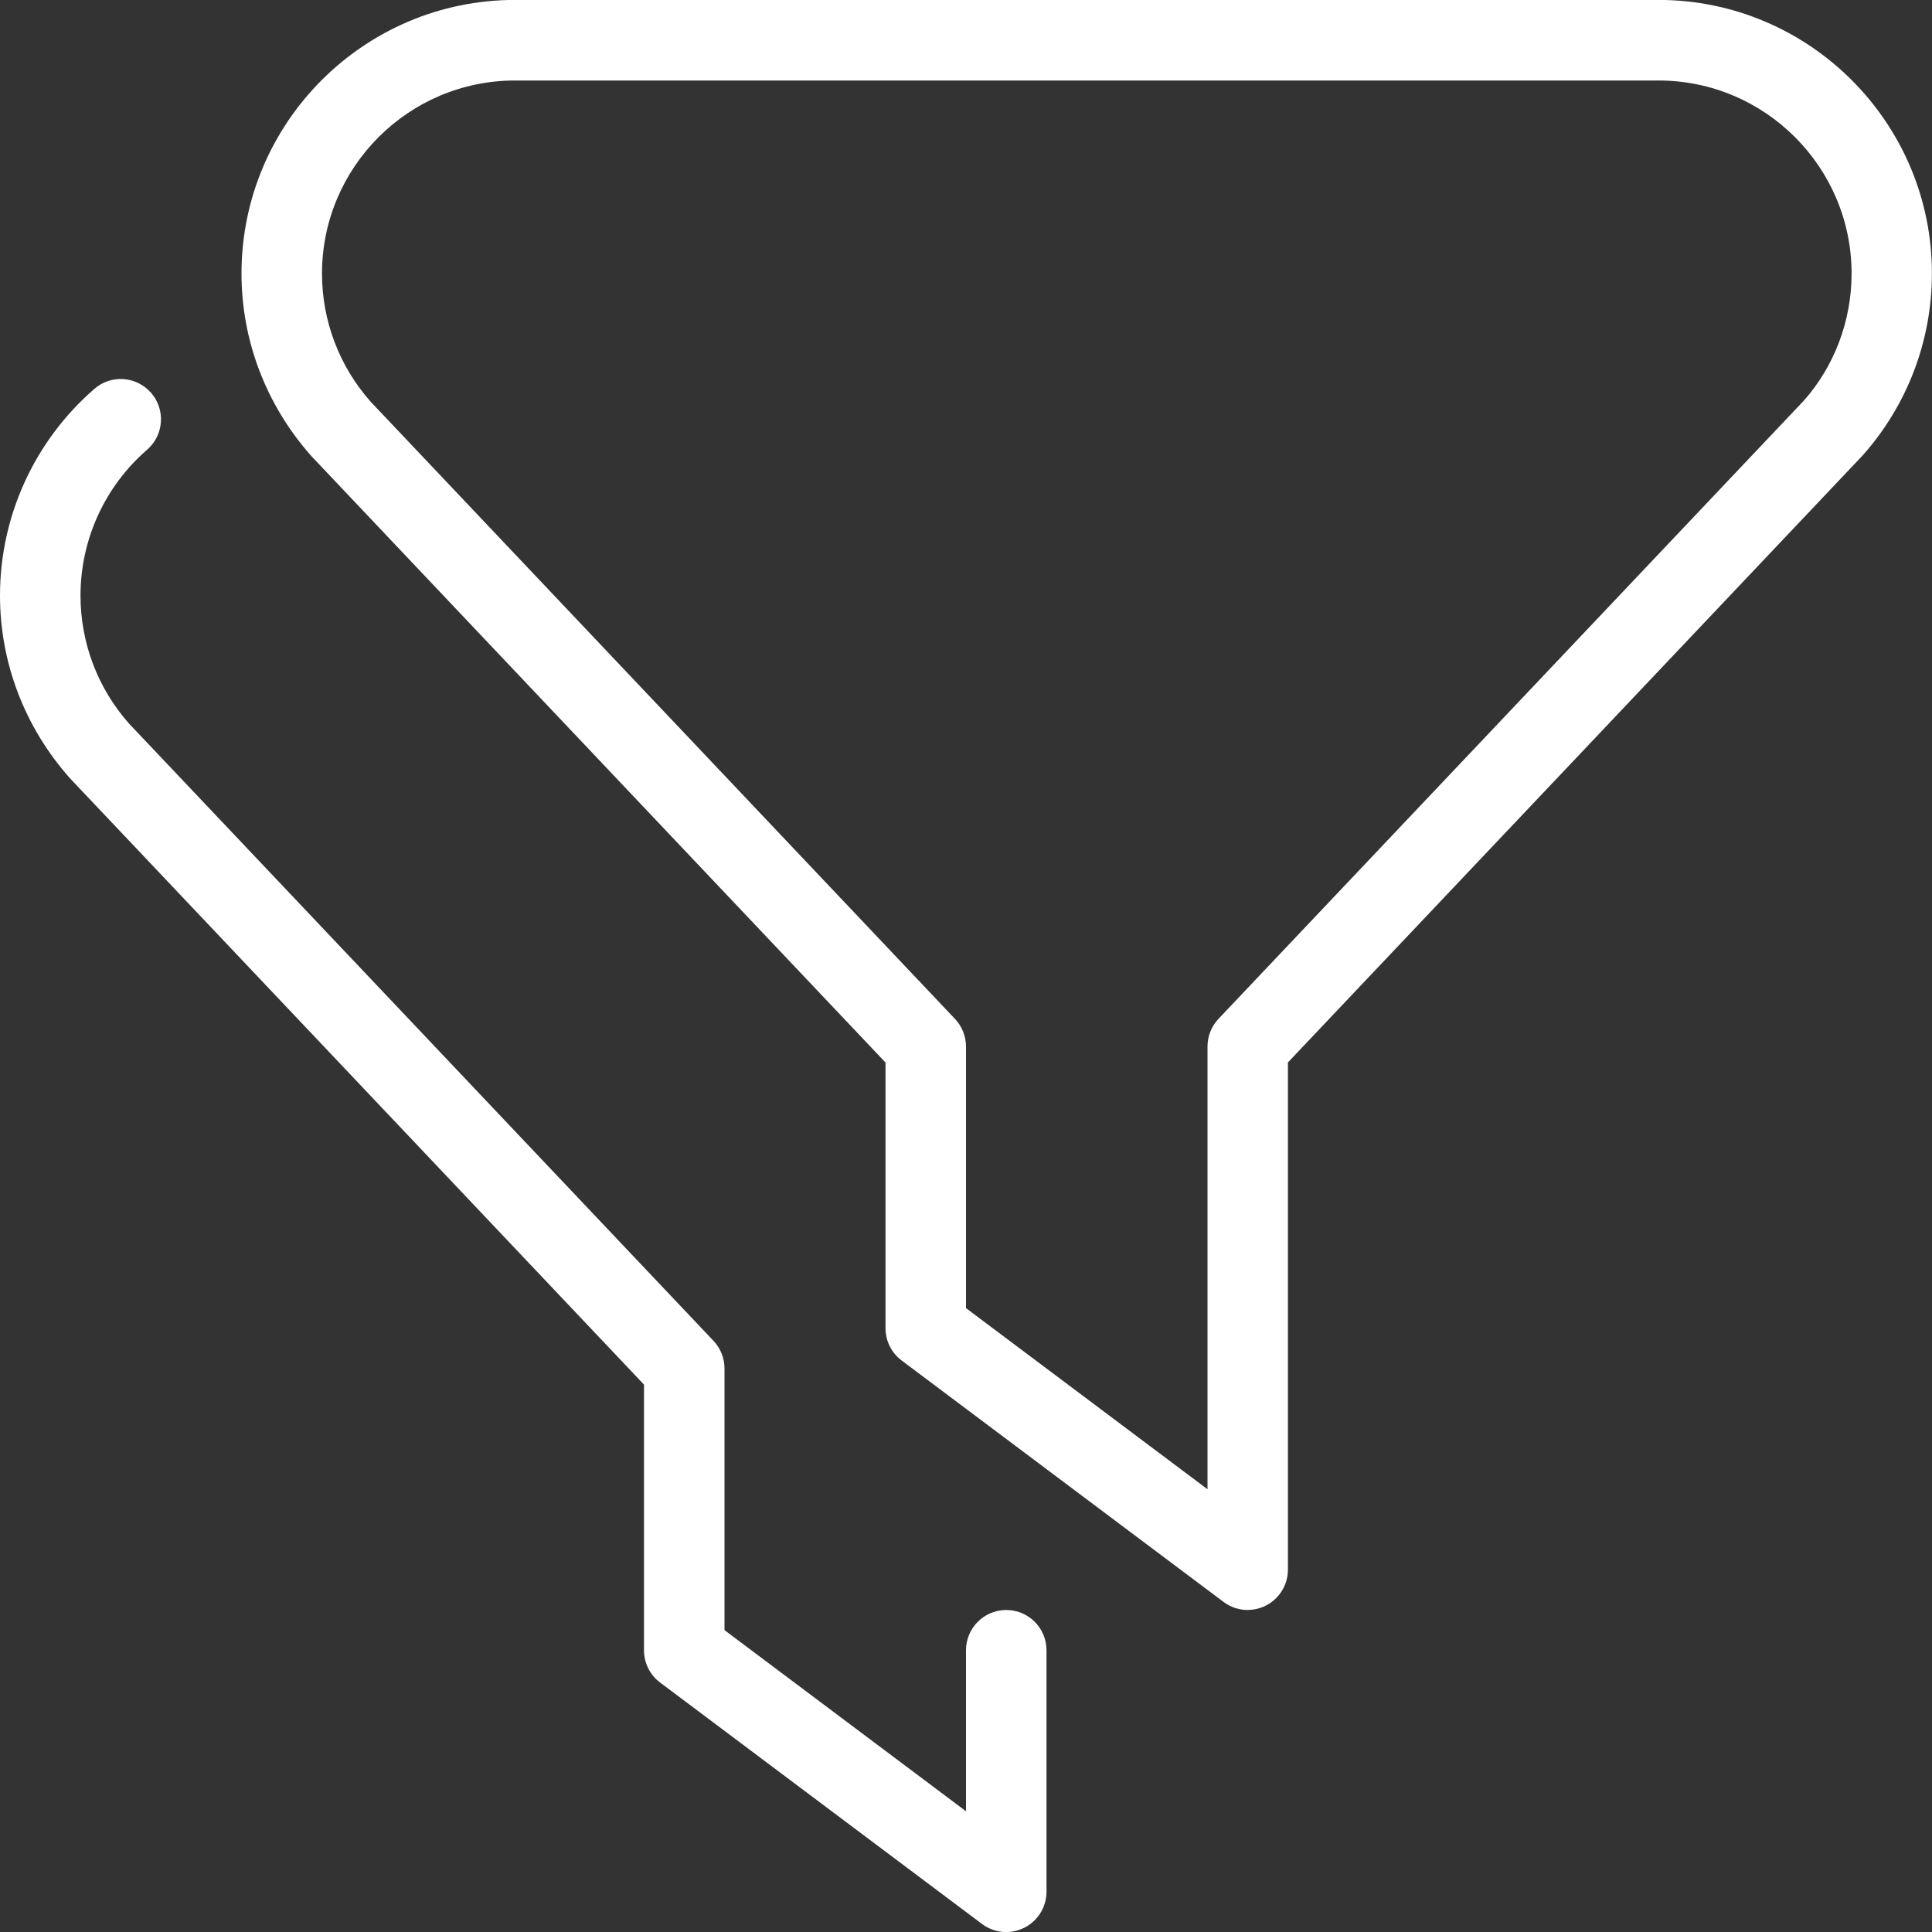 <svg width="48" height="48" viewBox="0 0 48 48" fill="none" xmlns="http://www.w3.org/2000/svg">
<rect x="0" y="0" width="48" height="48" fill="#333333" stroke="none"/>
<path d="M31 40C30.788 40 30.576 39.932 30.4 39.8L22.4 33.8C22.148 33.612 22 33.314 22 33V26.398L7.738 11.334C6.61 10.064 6 8.46 6 6.794C6 3.046 9.048 -0.002 12.796 -0.002H41.202C44.95 -0.002 47.998 3.046 47.998 6.794C47.998 8.46 47.388 10.064 46.282 11.31L31.998 26.396V38.998C31.998 39.376 31.784 39.722 31.446 39.892C31.306 39.962 31.152 39.998 30.998 39.998L31 40ZM24 32.5L30 37V26C30 25.744 30.098 25.498 30.274 25.312L44.81 9.96C45.572 9.104 46.002 7.972 46.002 6.796C46.002 4.152 43.85 2 41.206 2H12.796C10.152 2 8 4.152 8 6.796C8 7.972 8.43 9.104 9.212 9.984L23.726 25.314C23.902 25.5 24 25.746 24 26.002V32.5ZM25.448 47.894C25.786 47.724 26 47.378 26 47V41C26 40.448 25.552 40 25 40C24.448 40 24 40.448 24 41V45L18 40.5V34C18 33.744 17.902 33.498 17.726 33.312L3.212 17.984C2.428 17.104 2 15.972 2 14.796C2 13.406 2.604 12.084 3.656 11.172C4.072 10.81 4.116 10.178 3.756 9.762C3.39 9.344 2.762 9.298 2.344 9.662C0.856 10.954 0 12.826 0 14.796C0 16.462 0.61 18.066 1.738 19.336L16 34.4V41.002C16 41.316 16.148 41.614 16.4 41.802L24.4 47.802C24.576 47.934 24.786 48.002 25 48.002C25.152 48.002 25.306 47.964 25.448 47.894Z" fill="white"/>
</svg>
